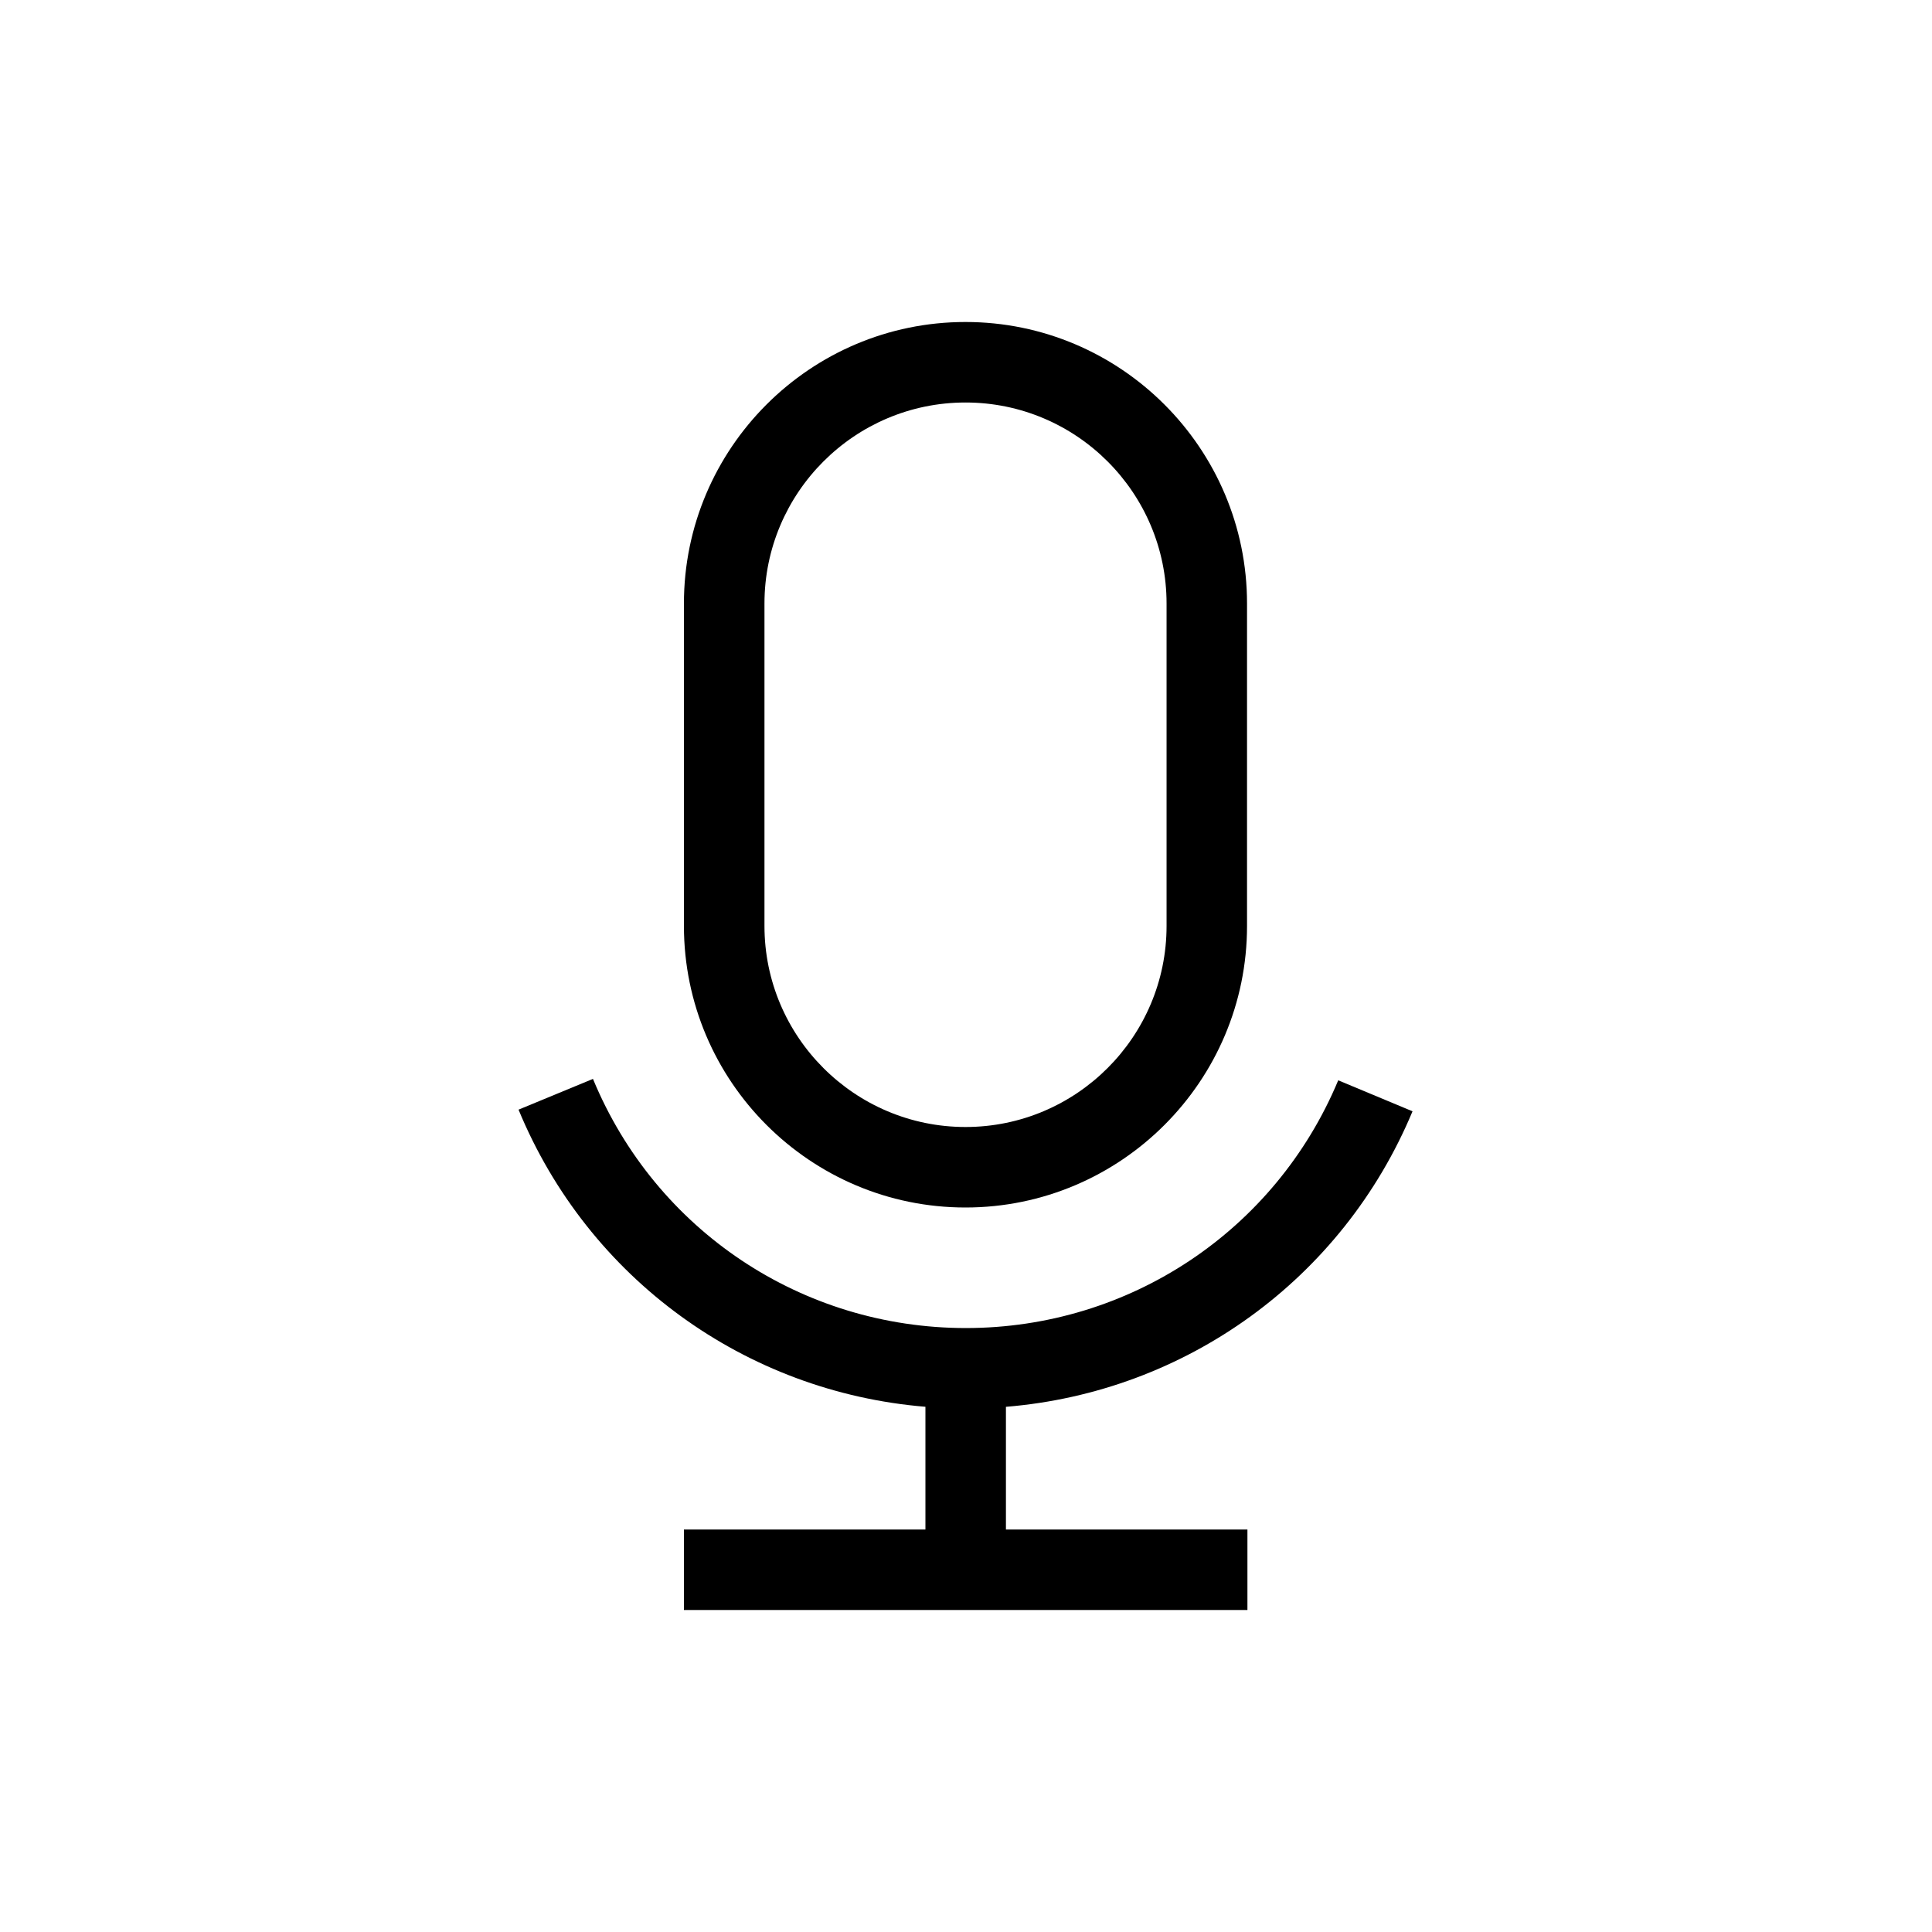 <svg xml:space="preserve" style="enable-background:new 0 0 48 48;" viewBox="0 0 48 48" y="0px" x="0px" xmlns:xlink="http://www.w3.org/1999/xlink" xmlns="http://www.w3.org/2000/svg" version="1.1">
<style type="text/css">
	.st0{fill:none;}
	.st1{fill-rule:evenodd;clip-rule:evenodd;}
	.st2{opacity:0.25;enable-background:new    ;}
	.st3{opacity:0.25;}
	.st4{display:none;}
	.st5{display:inline;}
	.st6{opacity:0.4;}
	.st7{fill:none;stroke:#000000;stroke-width:2;stroke-miterlimit:10;}
	.st8{display:inline;fill:none;stroke:#000000;stroke-width:2;stroke-miterlimit:10;}
	.st9{stroke:#000000;stroke-width:2;stroke-miterlimit:10;}
	.st10{fill:none;stroke:#FFFFFF;stroke-width:2;stroke-miterlimit:10;}
	.st11{display:inline;stroke:#000000;stroke-width:2;stroke-miterlimit:10;}
	.st12{stroke:#000000;stroke-width:2;stroke-linejoin:round;stroke-miterlimit:10;}
	.st13{fill:#FFFFFF;}
	.st14{fill:none;stroke:#000000;stroke-width:2;stroke-linecap:square;stroke-miterlimit:10;}
	.st15{display:inline;fill:none;stroke:#000000;stroke-width:2;stroke-linecap:round;stroke-miterlimit:10;}
	.st16{fill:none;stroke:#000000;stroke-width:2;stroke-linejoin:round;stroke-miterlimit:10;}
	.st17{fill:none;stroke:#000000;stroke-width:2;stroke-linecap:round;stroke-miterlimit:10;}
	.st18{display:inline;opacity:0.25;fill:none;stroke:#000000;stroke-width:2;stroke-miterlimit:10;}
	.st19{fill:none;stroke:#000000;stroke-width:0.85;stroke-miterlimit:10;}
	.st20{fill:none;stroke:#000000;stroke-width:2;stroke-miterlimit:10;stroke-dasharray:6,2;}
	.st21{display:inline;fill:none;stroke:#000000;stroke-width:2;stroke-linejoin:round;stroke-miterlimit:10;}
	.st22{display:inline;fill-rule:evenodd;clip-rule:evenodd;}
	.st23{display:inline;stroke:#000000;stroke-width:1.27;stroke-miterlimit:10;}
	.st24{display:inline;fill:none;stroke:#000000;stroke-width:1.999;stroke-miterlimit:10;}
	.st25{display:inline;fill:none;stroke:#FFFFFF;stroke-width:2;stroke-miterlimit:10;}
	.st26{fill:none;stroke:#000000;stroke-width:2;stroke-miterlimit:10;stroke-dasharray:23.556,23.556;}
	.st27{fill:none;stroke:#000000;stroke-width:2;stroke-miterlimit:10;stroke-dasharray:14.111,14.111;}
	.st28{display:inline;opacity:0.4;fill:none;stroke:#000000;stroke-width:2;stroke-miterlimit:10;}
	.st29{fill:none;stroke:#000000;stroke-width:2;stroke-miterlimit:10;stroke-dasharray:6.145,6.145,5.121,6.145;}
	.st30{fill:none;stroke:#000000;stroke-width:2;stroke-miterlimit:10;stroke-dasharray:6.144,6.144,5.12,6.144;}
	.st31{fill:none;stroke:#231F20;stroke-width:2;stroke-miterlimit:10;}
	.st32{display:inline;fill:none;stroke:#000000;stroke-width:2;stroke-miterlimit:10;stroke-dasharray:14.15,70.75;}
	.st33{display:inline;fill:none;stroke:#000000;stroke-width:2;stroke-miterlimit:10;stroke-dasharray:14.1,75;}
	.st34{display:inline;fill-rule:evenodd;clip-rule:evenodd;fill:none;stroke:#000000;stroke-width:2;stroke-miterlimit:10;}
</style>
<g id="CONTAINER">
	<rect height="48" width="48" class="st0"></rect>
</g>
<g id="_x33_2x32_guides">
</g>
<g id="icons_outline">
	<g>
		<path d="M23.987,30c3.857,0,6.995-3.138,6.995-6.995v-8.01c0-3.857-3.138-6.995-6.995-6.995s-6.995,3.138-6.995,6.995v8.01
			C16.993,26.862,20.13,30,23.987,30z M18.993,14.995c0-2.754,2.241-4.995,4.995-4.995c2.754,0,4.995,2.241,4.995,4.995v8.01
			c0,2.754-2.241,4.995-4.995,4.995c-2.754,0-4.995-2.241-4.995-4.995V14.995z"></path>
		<path d="M35.094,27.61l-1.846-0.77c-1.561,3.739-5.192,6.155-9.251,6.155c-4.075,0-7.711-2.43-9.265-6.19l-1.849,0.764
			c1.735,4.2,5.636,7.013,10.109,7.382V38h-6v2h6h2h6v-2h-6v-3.048C29.452,34.587,33.35,31.789,35.094,27.61z"></path>
	</g>
</g>
<g class="st4" id="stroke_versions">
	<g class="st5">
		<path d="M23.987,29L23.987,29c-3.297,0-5.995-2.698-5.995-5.995v-8.01C17.993,11.698,20.69,9,23.987,9h0
			c3.297,0,5.995,2.698,5.995,5.995v8.01C29.982,26.302,27.285,29,23.987,29z" class="st7"></path>
		<path d="M34.172,27.225c-1.66,3.976-5.59,6.771-10.174,6.771c-4.598,0-8.539-2.812-10.189-6.808" class="st7"></path>
		<line y2="40" x2="23.993" y1="34" x1="23.993" class="st7"></line>
		<line y2="39" x2="16.993" y1="39" x1="30.993" class="st7"></line>
	</g>
</g>
</svg>
